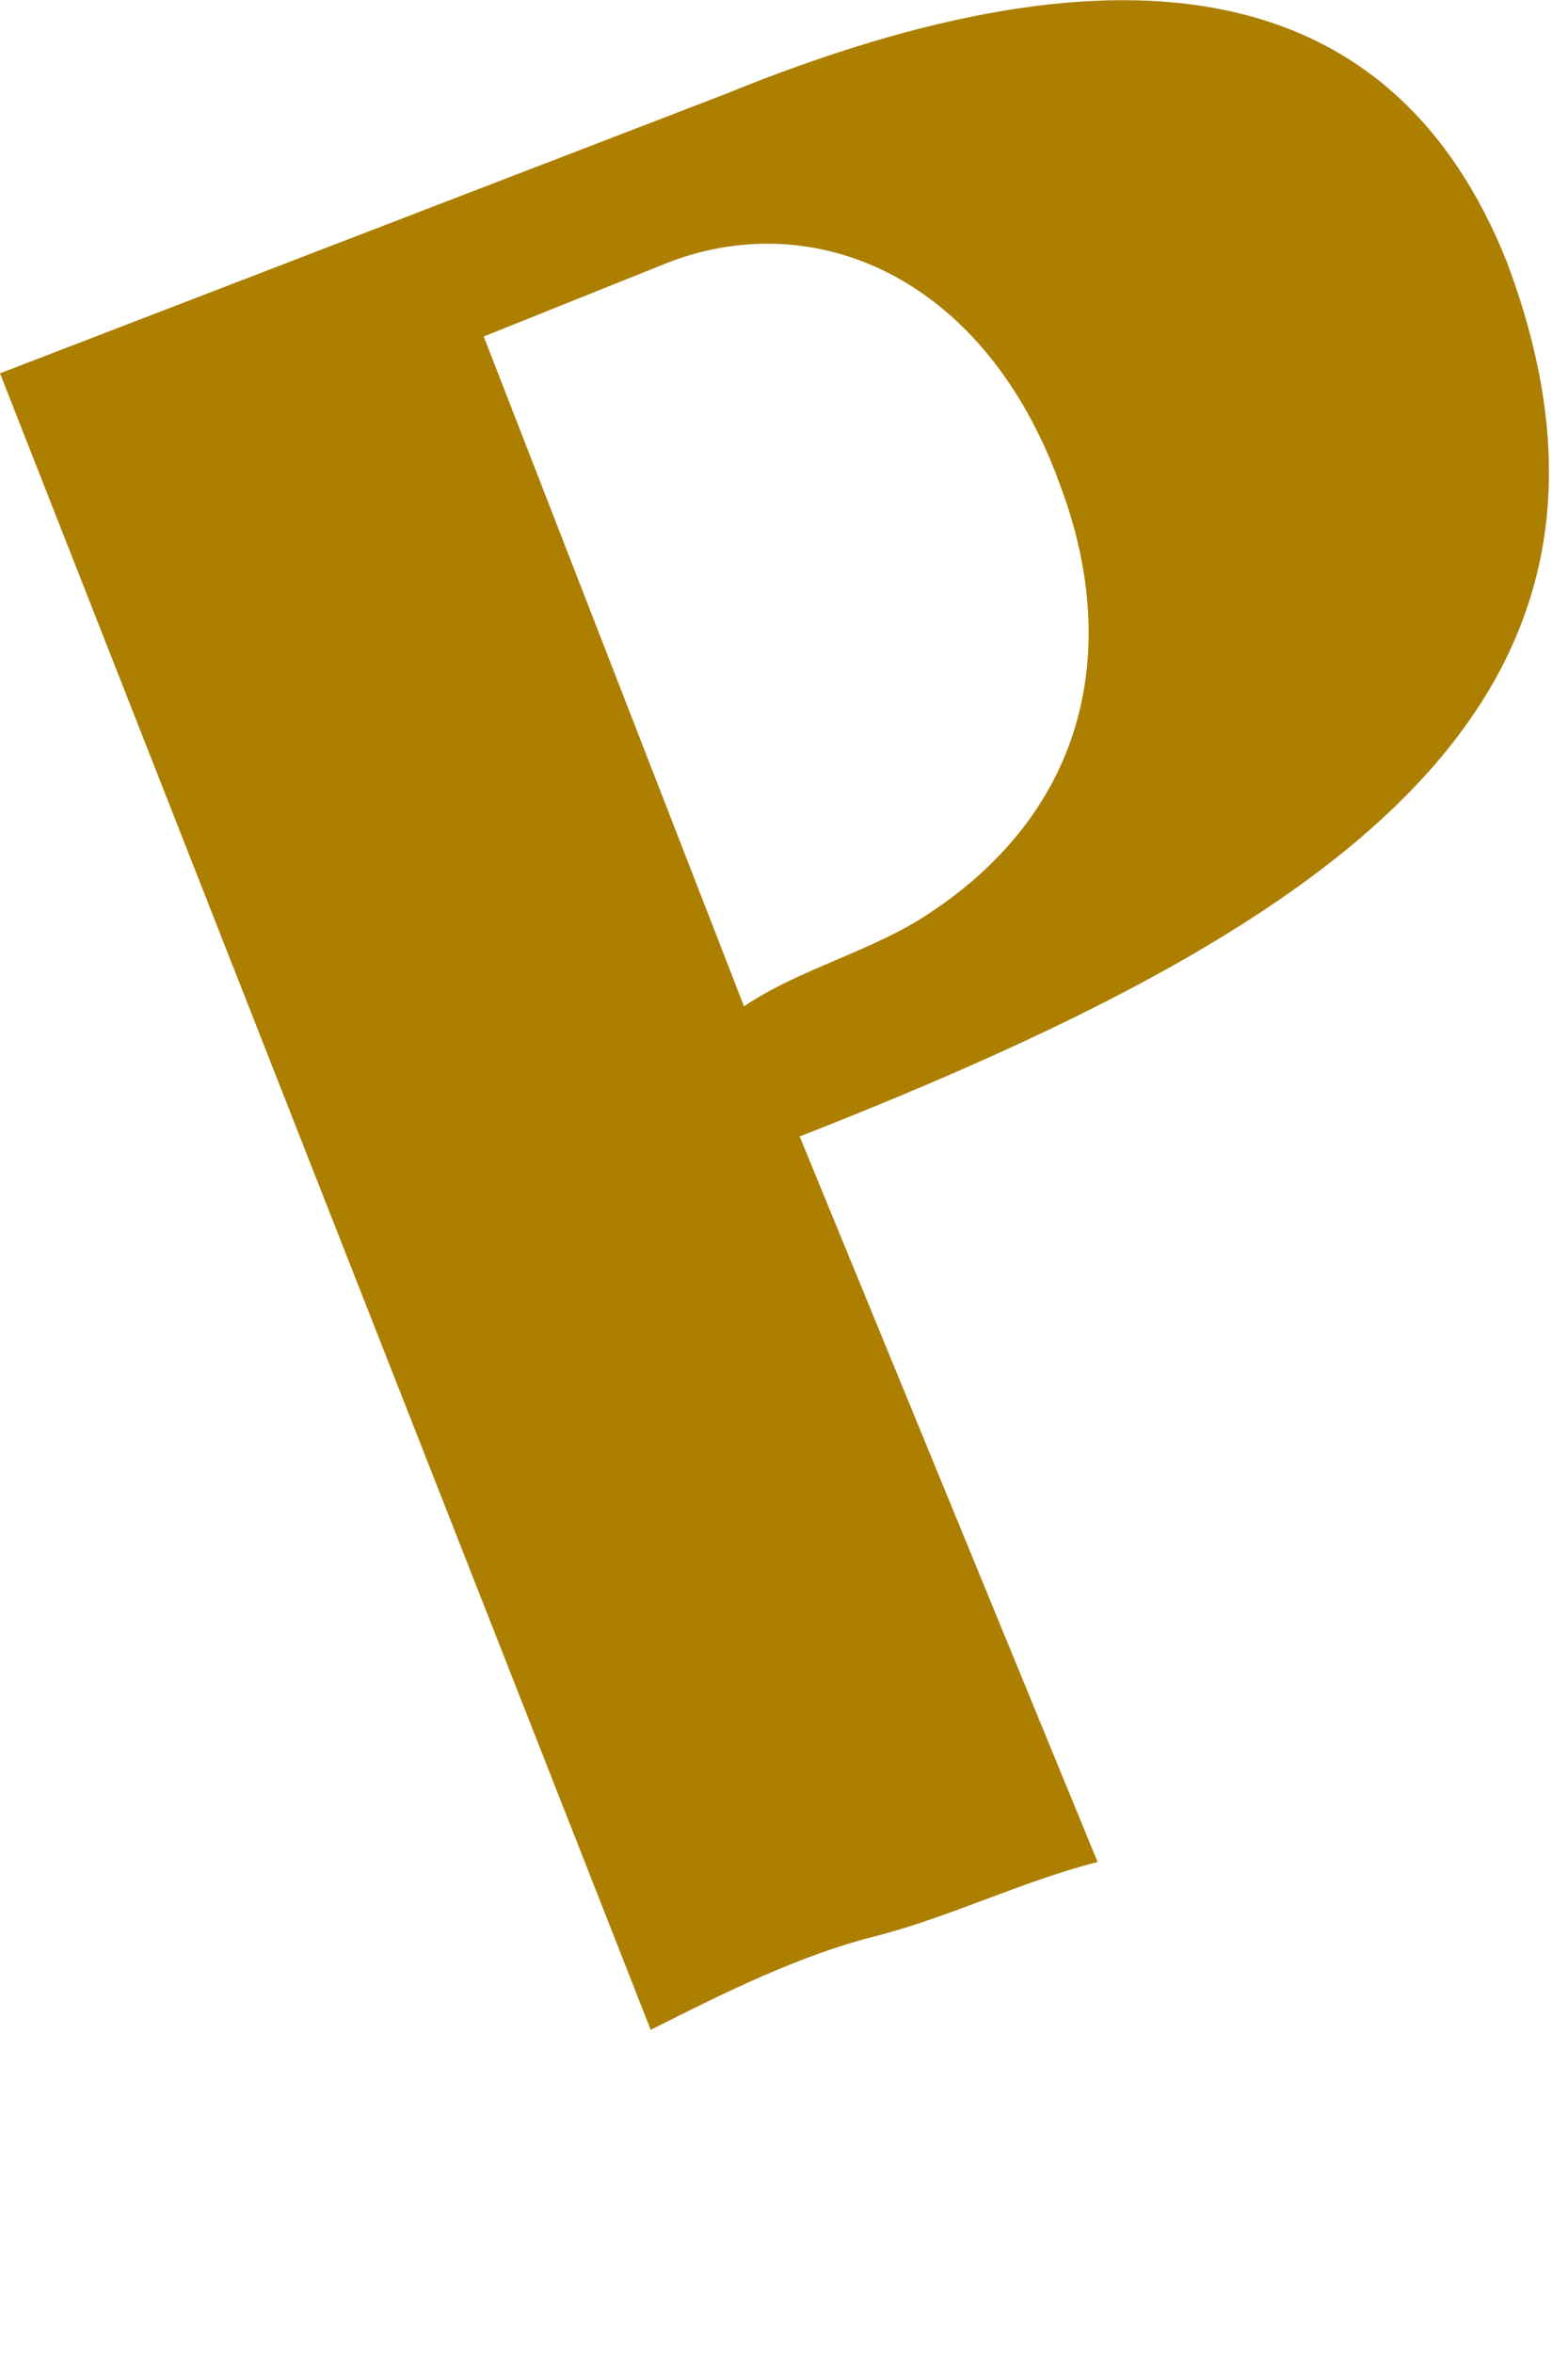<?xml version="1.0" encoding="utf-8"?>
<svg xmlns="http://www.w3.org/2000/svg" fill="none" height="100%" overflow="visible" preserveAspectRatio="none" style="display: block;" viewBox="0 0 2 3" width="100%">
<path clip-rule="evenodd" d="M1.02 1.449C1.685 1.188 2.136 0.903 1.922 0.334C1.78 -0.022 1.447 -0.093 0.925 0.12L0 0.476L0.83 2.588C0.925 2.54 1.02 2.493 1.115 2.469C1.21 2.445 1.305 2.398 1.4 2.374L1.02 1.449ZM0.617 0.429L0.854 0.334C1.044 0.262 1.258 0.357 1.352 0.618C1.424 0.808 1.4 1.022 1.186 1.164C1.115 1.212 1.02 1.235 0.949 1.283L0.617 0.429Z" fill="#AC7F00" fill-rule="evenodd" id="Vector"/>
</svg>